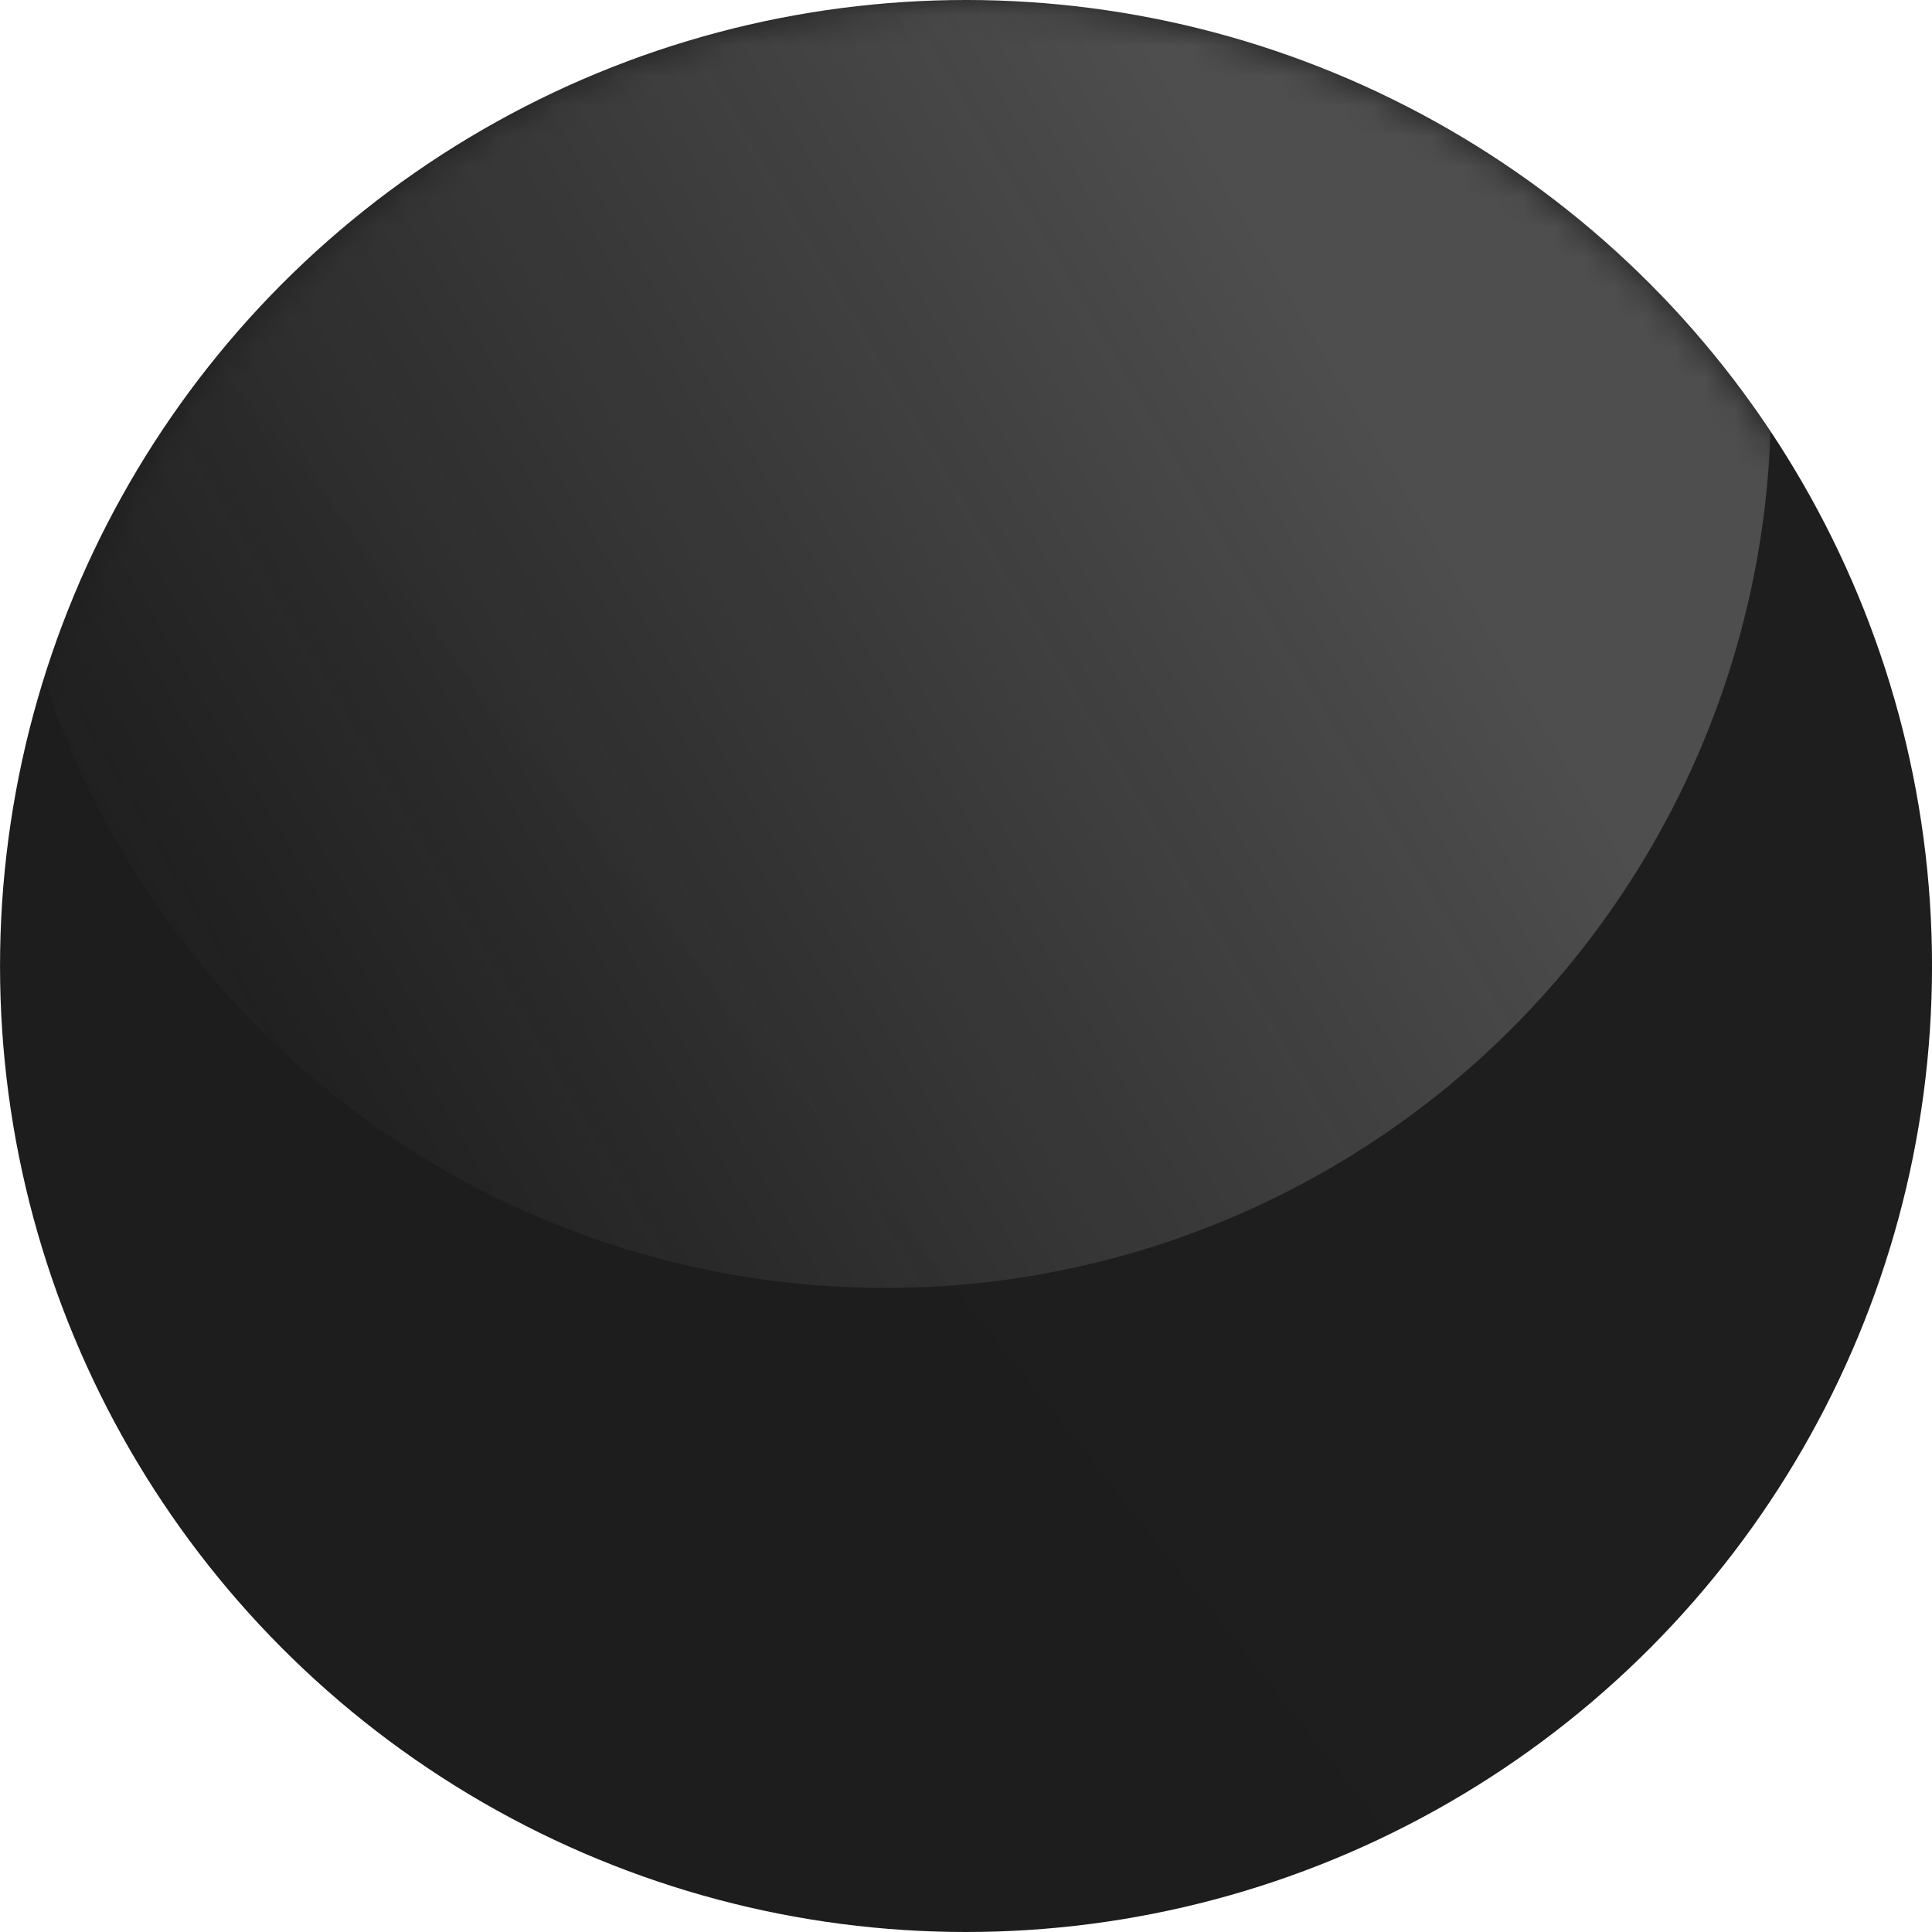 <svg width="64" height="64" viewBox="0 0 64 64" fill="none" xmlns="http://www.w3.org/2000/svg">
<circle cx="32.001" cy="32" r="32" fill="url(#paint0_linear_2241_7869)"/>
<mask id="mask0_2241_7869" style="mask-type:alpha" maskUnits="userSpaceOnUse" x="0" y="0" width="64" height="64">
<circle cx="32" cy="32" r="32" fill="#7D8B8E"/>
</mask>
<g mask="url(#mask0_2241_7869)">
<g filter="url(#filter0_f_2241_7869)">
<circle cx="29.333" cy="13.333" r="29.333" fill="url(#paint1_linear_2241_7869)" fill-opacity="0.7"/>
</g>
</g>
<defs>
<filter id="filter0_f_2241_7869" x="-3.003" y="-19.003" width="64.673" height="64.673" filterUnits="userSpaceOnUse" color-interpolation-filters="sRGB">
<feFlood flood-opacity="0" result="BackgroundImageFix"/>
<feBlend mode="normal" in="SourceGraphic" in2="BackgroundImageFix" result="shape"/>
<feGaussianBlur stdDeviation="1.502" result="effect1_foregroundBlur_2241_7869"/>
</filter>
<linearGradient id="paint0_linear_2241_7869" x1="48.001" y1="23.111" x2="8.89" y2="54.222" gradientUnits="userSpaceOnUse">
<stop stop-color="#1E1E1E"/>
<stop offset="1" stop-color="#1D1D1D"/>
</linearGradient>
<linearGradient id="paint1_linear_2241_7869" x1="45.333" y1="14.222" x2="6.222" y2="37.333" gradientUnits="userSpaceOnUse">
<stop stop-color="white" stop-opacity="0.3"/>
<stop offset="1" stop-color="#EEEEEE" stop-opacity="0"/>
</linearGradient>
</defs>
</svg>

